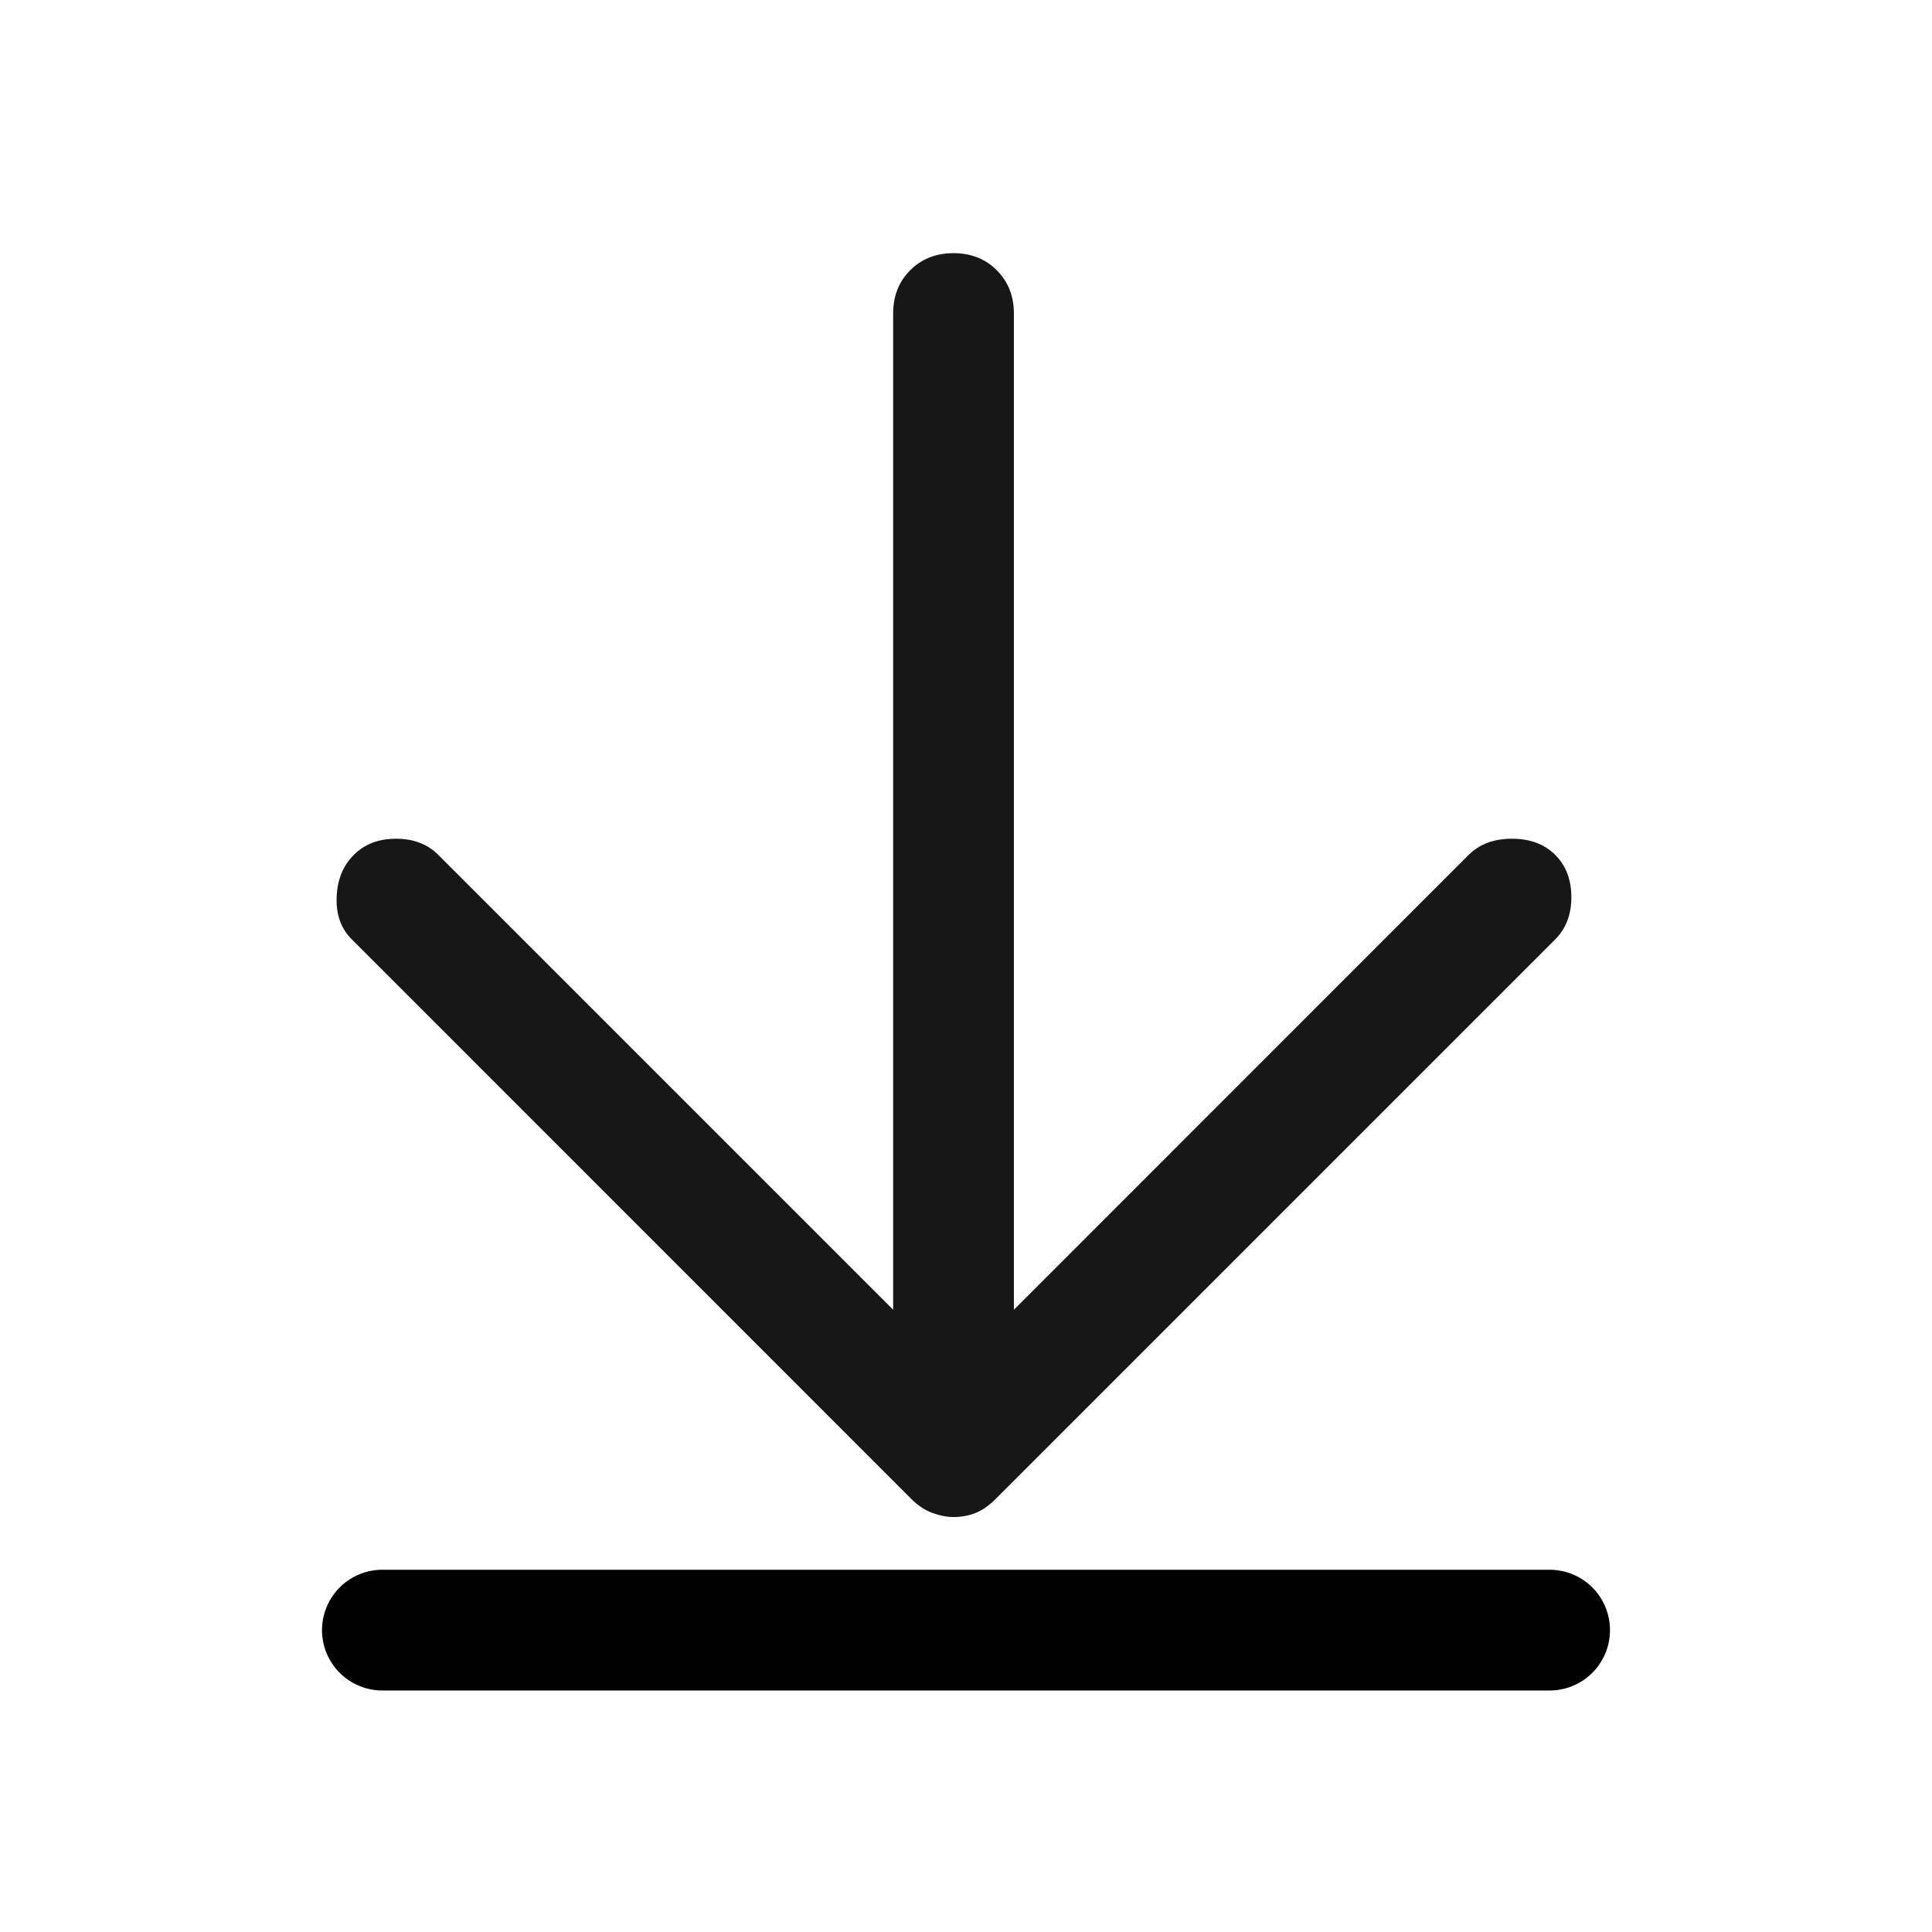 <svg width="24" height="24" viewBox="0 0 24 24" fill="none" xmlns="http://www.w3.org/2000/svg">
<path d="M4.395 10.62C4.528 10.486 4.703 10.419 4.92 10.419C5.136 10.419 5.311 10.486 5.445 10.62L11.095 16.27L11.095 3.895C11.095 3.678 11.165 3.499 11.307 3.357C11.449 3.215 11.628 3.145 11.845 3.145C12.061 3.145 12.24 3.215 12.382 3.357C12.524 3.499 12.595 3.678 12.595 3.895L12.595 16.27L18.244 10.62C18.378 10.486 18.557 10.419 18.782 10.419C19.007 10.419 19.186 10.486 19.32 10.62C19.453 10.753 19.52 10.928 19.52 11.145C19.52 11.361 19.453 11.536 19.32 11.669L12.37 18.619C12.286 18.703 12.203 18.761 12.12 18.794C12.036 18.828 11.944 18.845 11.845 18.845C11.761 18.845 11.674 18.828 11.582 18.794C11.49 18.761 11.403 18.703 11.319 18.619L4.37 11.669C4.236 11.536 4.174 11.361 4.182 11.145C4.19 10.928 4.261 10.753 4.395 10.62Z" fill="#171717"/>
<line x1="4.75" y1="20.25" x2="19.25" y2="20.25" stroke="black" stroke-width="1.5" stroke-linecap="round"/>
</svg>
